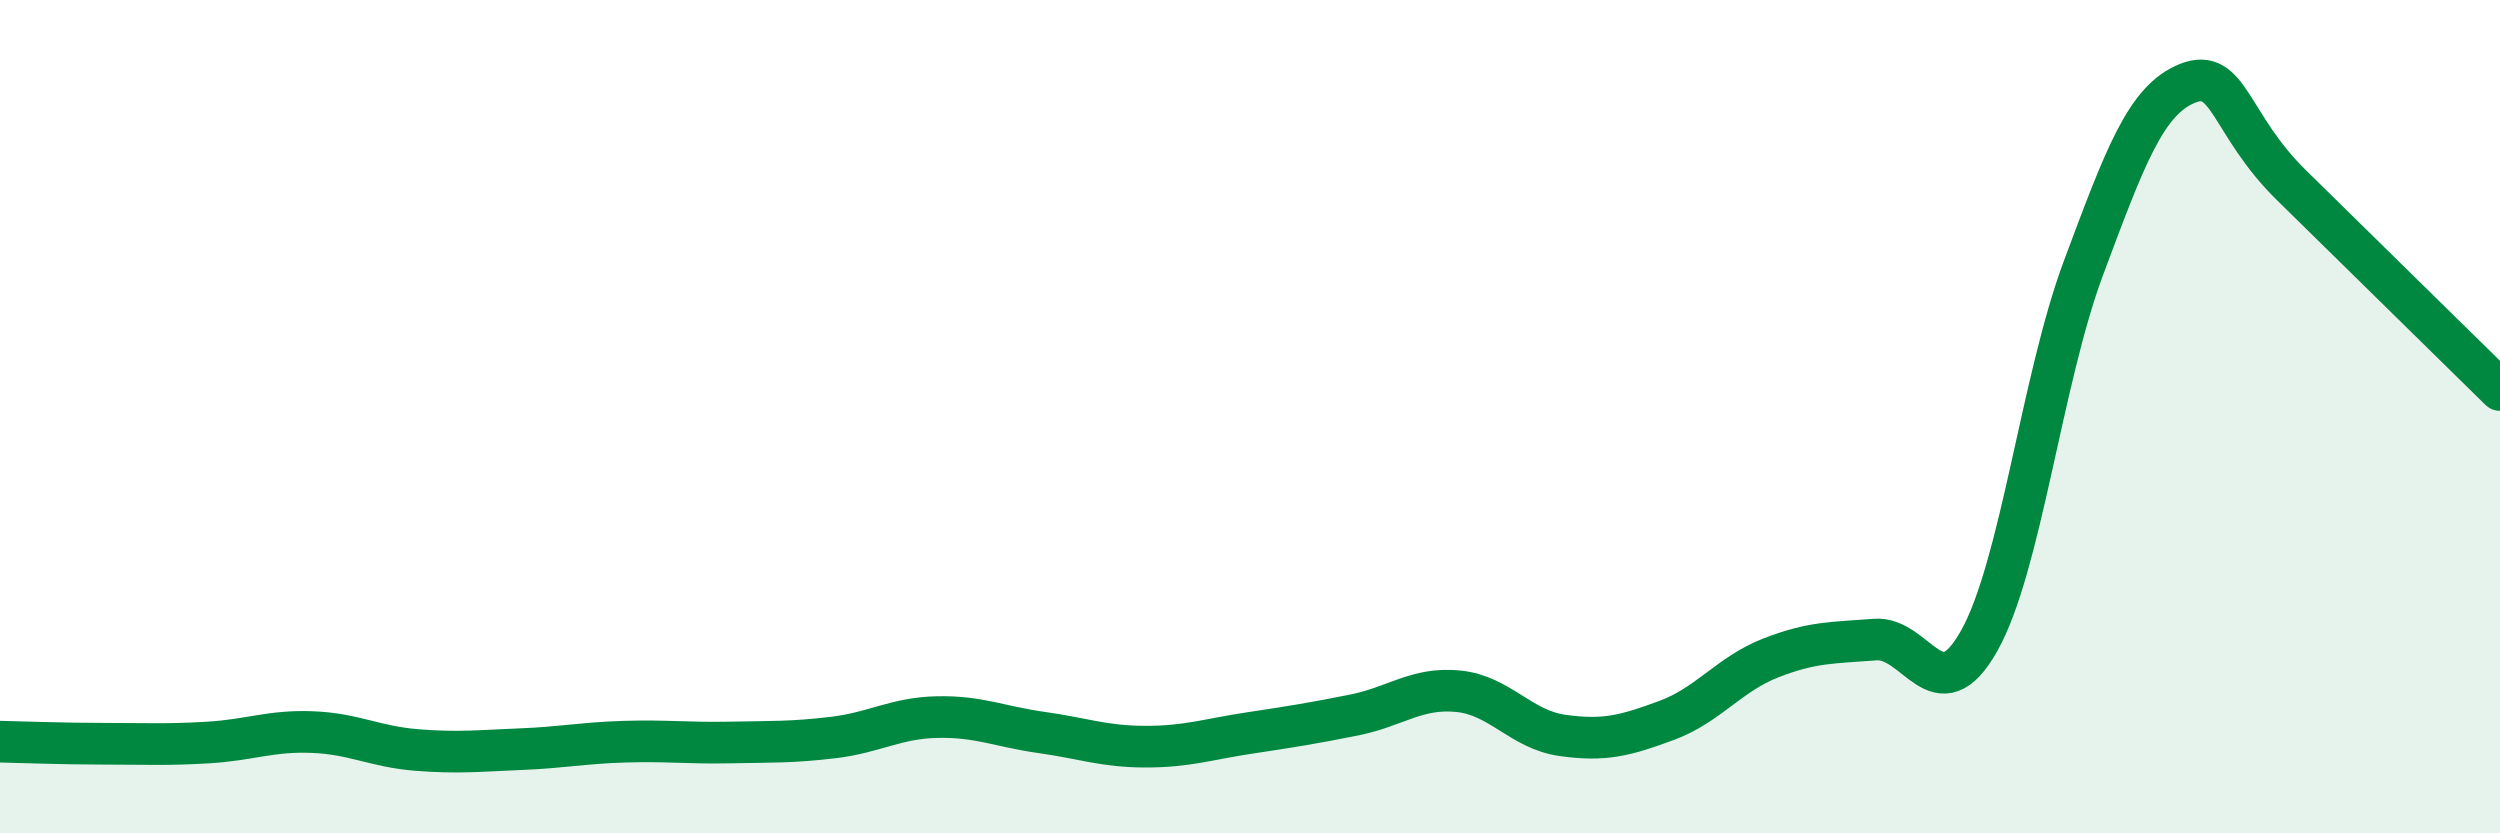 
    <svg width="60" height="20" viewBox="0 0 60 20" xmlns="http://www.w3.org/2000/svg">
      <path
        d="M 0,17.8 C 0.5,17.81 1.5,17.85 2.5,17.85 C 3.5,17.85 4,17.88 5,17.82 C 6,17.76 6.5,17.53 7.5,17.57 C 8.5,17.61 9,17.92 10,18 C 11,18.08 11.5,18.02 12.5,17.98 C 13.5,17.94 14,17.83 15,17.8 C 16,17.77 16.5,17.84 17.5,17.82 C 18.5,17.8 19,17.82 20,17.7 C 21,17.58 21.5,17.23 22.5,17.21 C 23.5,17.19 24,17.44 25,17.58 C 26,17.72 26.5,17.92 27.5,17.92 C 28.5,17.92 29,17.74 30,17.59 C 31,17.44 31.5,17.36 32.5,17.16 C 33.5,16.96 34,16.49 35,16.59 C 36,16.69 36.5,17.51 37.5,17.65 C 38.5,17.79 39,17.66 40,17.29 C 41,16.92 41.5,16.18 42.5,15.79 C 43.5,15.4 44,15.43 45,15.35 C 46,15.27 46.5,17.16 47.5,15.38 C 48.5,13.6 49,9.12 50,6.44 C 51,3.76 51.5,2.4 52.5,2 C 53.5,1.6 53.5,2.98 55,4.45 C 56.5,5.92 59,8.38 60,9.36L60 20L0 20Z"
        fill="#008740"
        opacity="0.1"
        stroke-linecap="round"
        stroke-linejoin="round"
      />
      <path
        d="M 0,17.8 C 0.5,17.81 1.5,17.85 2.5,17.85 C 3.5,17.85 4,17.88 5,17.82 C 6,17.76 6.5,17.53 7.5,17.57 C 8.5,17.61 9,17.92 10,18 C 11,18.08 11.5,18.02 12.5,17.98 C 13.5,17.94 14,17.83 15,17.8 C 16,17.77 16.5,17.84 17.5,17.82 C 18.5,17.8 19,17.82 20,17.7 C 21,17.58 21.5,17.23 22.5,17.21 C 23.5,17.19 24,17.44 25,17.58 C 26,17.72 26.5,17.92 27.5,17.92 C 28.5,17.92 29,17.74 30,17.59 C 31,17.44 31.5,17.36 32.5,17.16 C 33.5,16.96 34,16.49 35,16.59 C 36,16.69 36.5,17.51 37.5,17.65 C 38.5,17.79 39,17.66 40,17.29 C 41,16.92 41.5,16.18 42.5,15.79 C 43.5,15.4 44,15.43 45,15.35 C 46,15.27 46.5,17.16 47.5,15.38 C 48.5,13.6 49,9.12 50,6.44 C 51,3.76 51.5,2.4 52.5,2 C 53.5,1.6 53.5,2.98 55,4.45 C 56.5,5.92 59,8.38 60,9.36"
        stroke="#008740"
        stroke-width="1"
        fill="none"
        stroke-linecap="round"
        stroke-linejoin="round"
      />
    </svg>
  